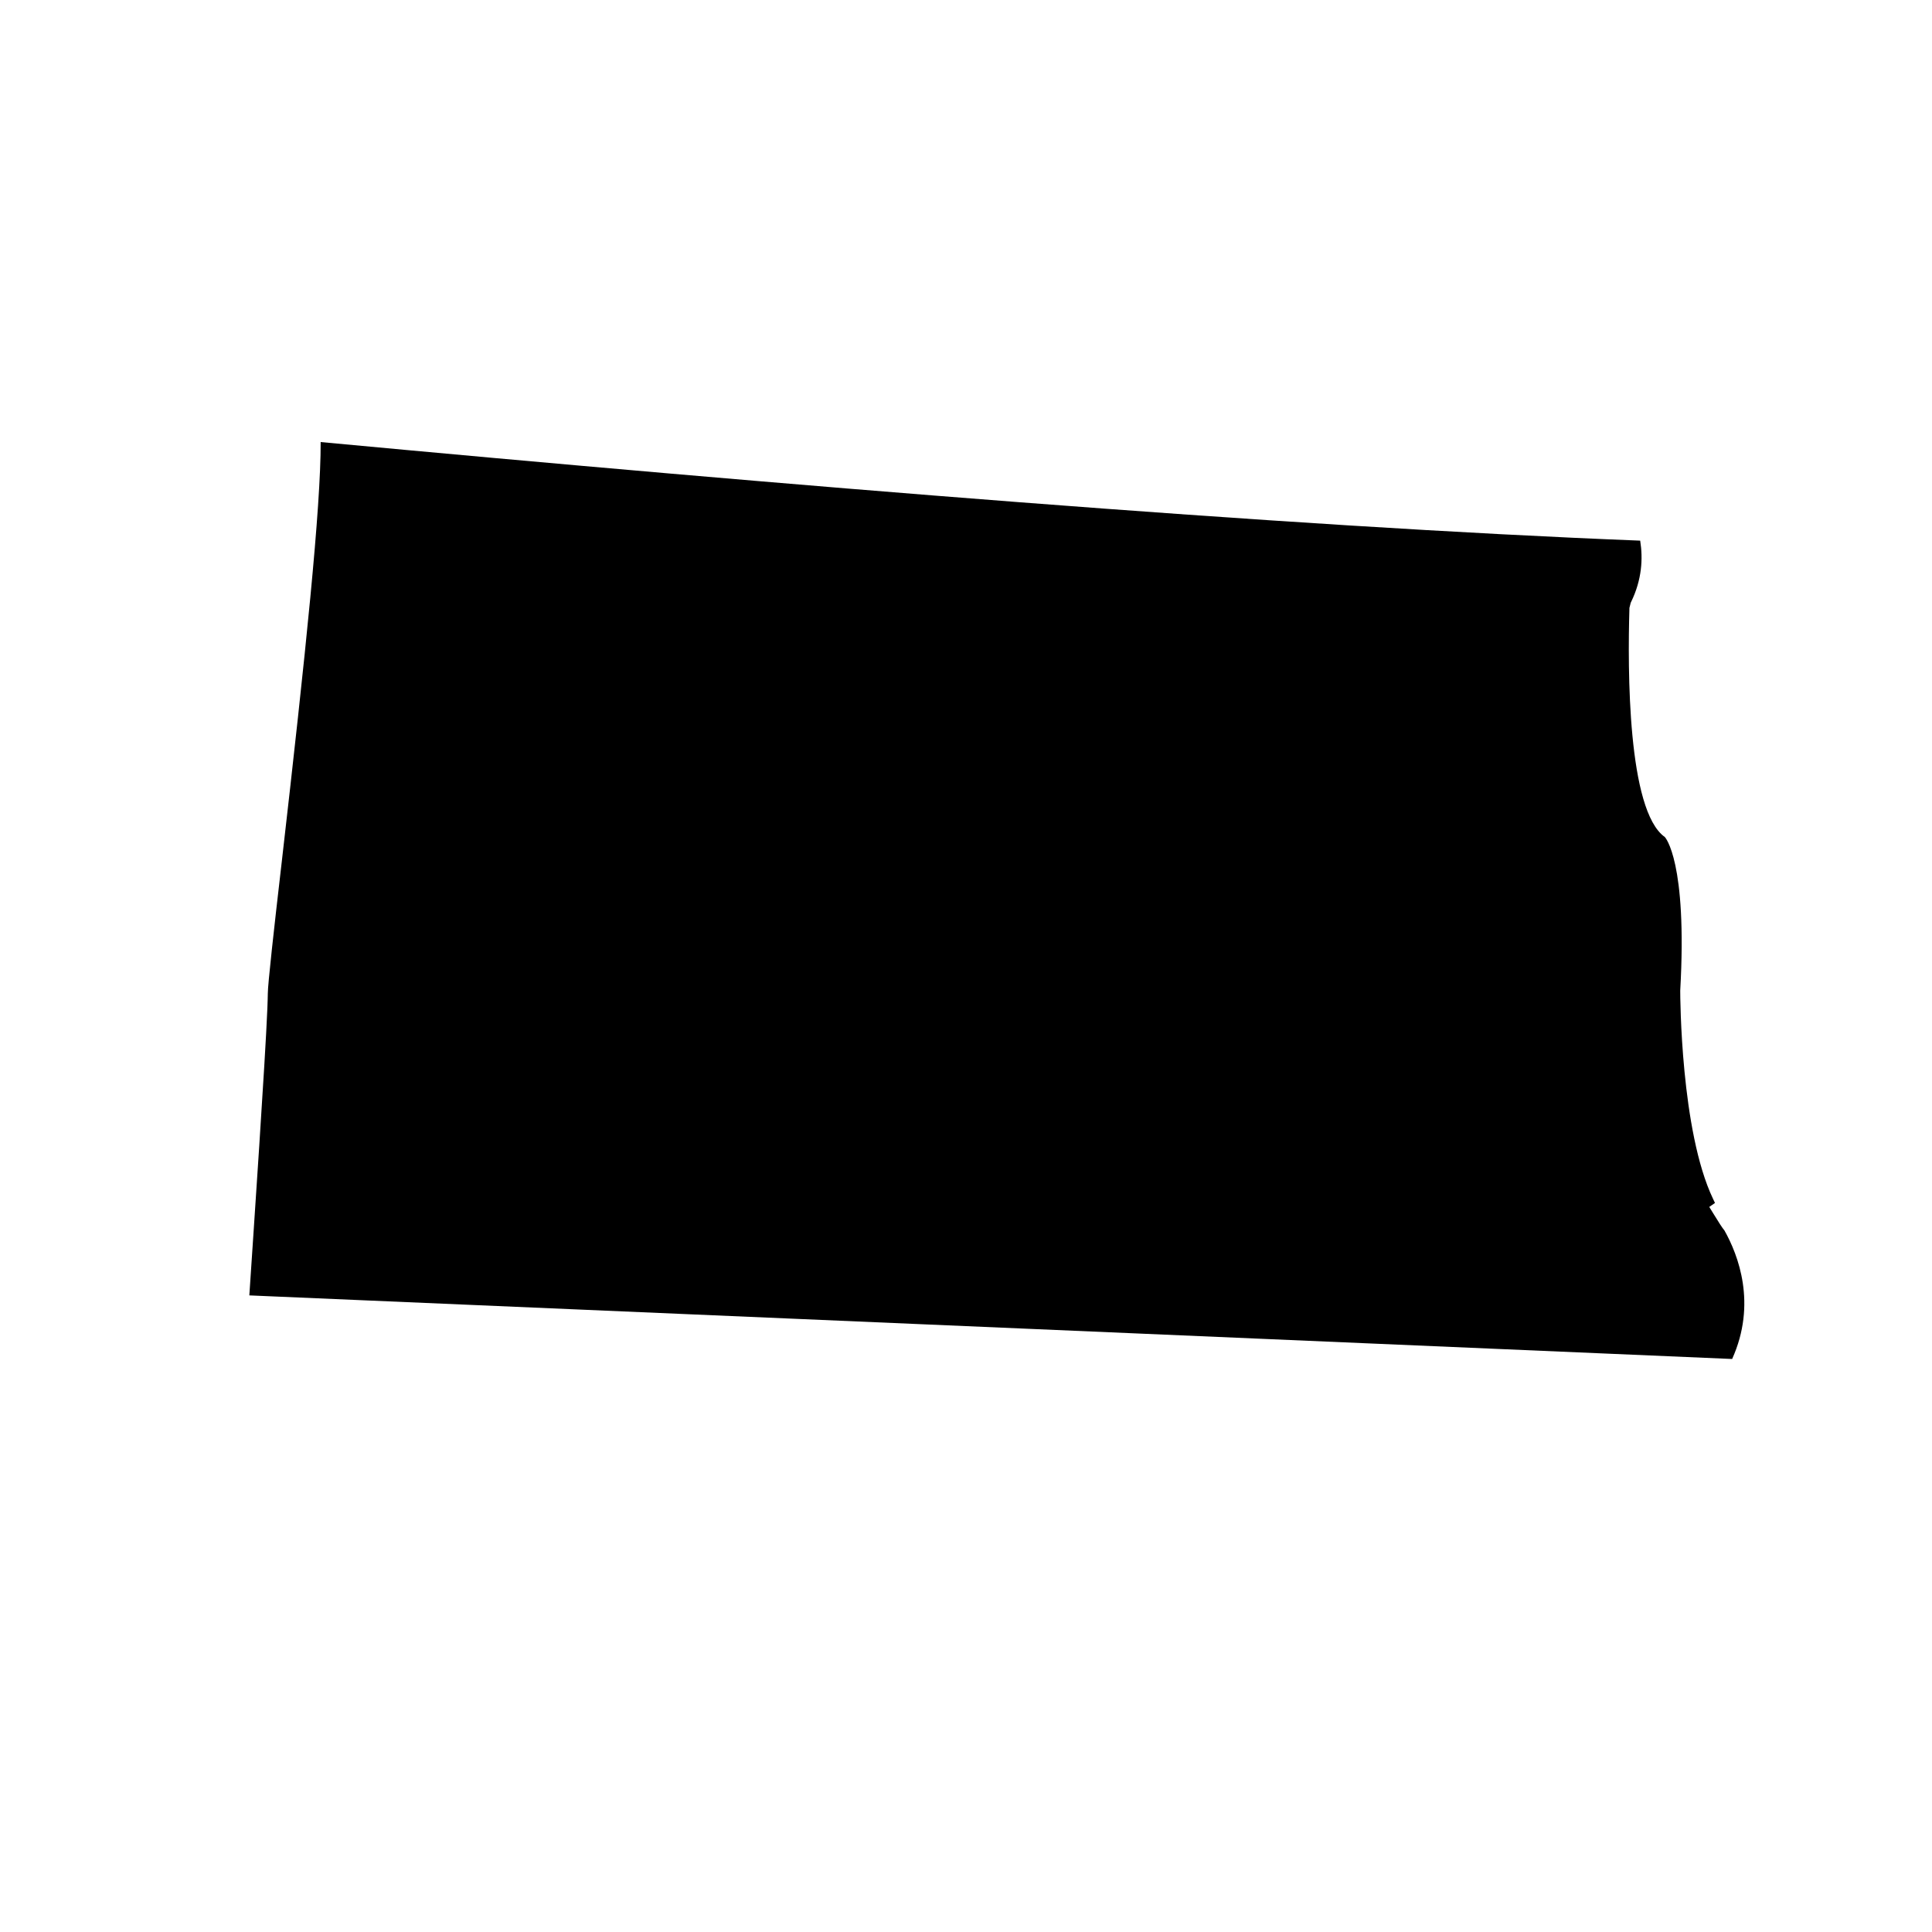 <?xml version="1.0" encoding="UTF-8"?>
<!-- Uploaded to: ICON Repo, www.iconrepo.com, Generator: ICON Repo Mixer Tools -->
<svg fill="#000000" width="800px" height="800px" version="1.1" viewBox="144 144 512 512" xmlns="http://www.w3.org/2000/svg">
 <path d="m218.59 373.06c-1.984 17.145-3.617 31.781-3.617 34.23 0 0.816-0.059 2.156-0.117 3.906-0.582 14.227-3.559 57.613-4.781 76.098l392.96 16.852c6.59-14.637 1.633-27.523-2.039-34.055-0.641-0.758-1.574-2.273-2.801-4.258l-1.223-1.984 1.516-1.051c-0.176-0.352-0.352-0.699-0.523-1.109-8.57-17.961-8.688-53.645-8.688-55.164 1.926-34.344-4.023-40.645-4.082-40.703-9.914-6.996-9.855-44.551-9.387-60.41v-0.293l0.352-1.398 0.117-0.234c2.856-5.891 3.148-11.43 2.391-16.211-94.055-3.672-227.94-14.754-349.69-26.125 0.051 17.211-3.914 55.465-10.387 111.91z"/>
</svg>